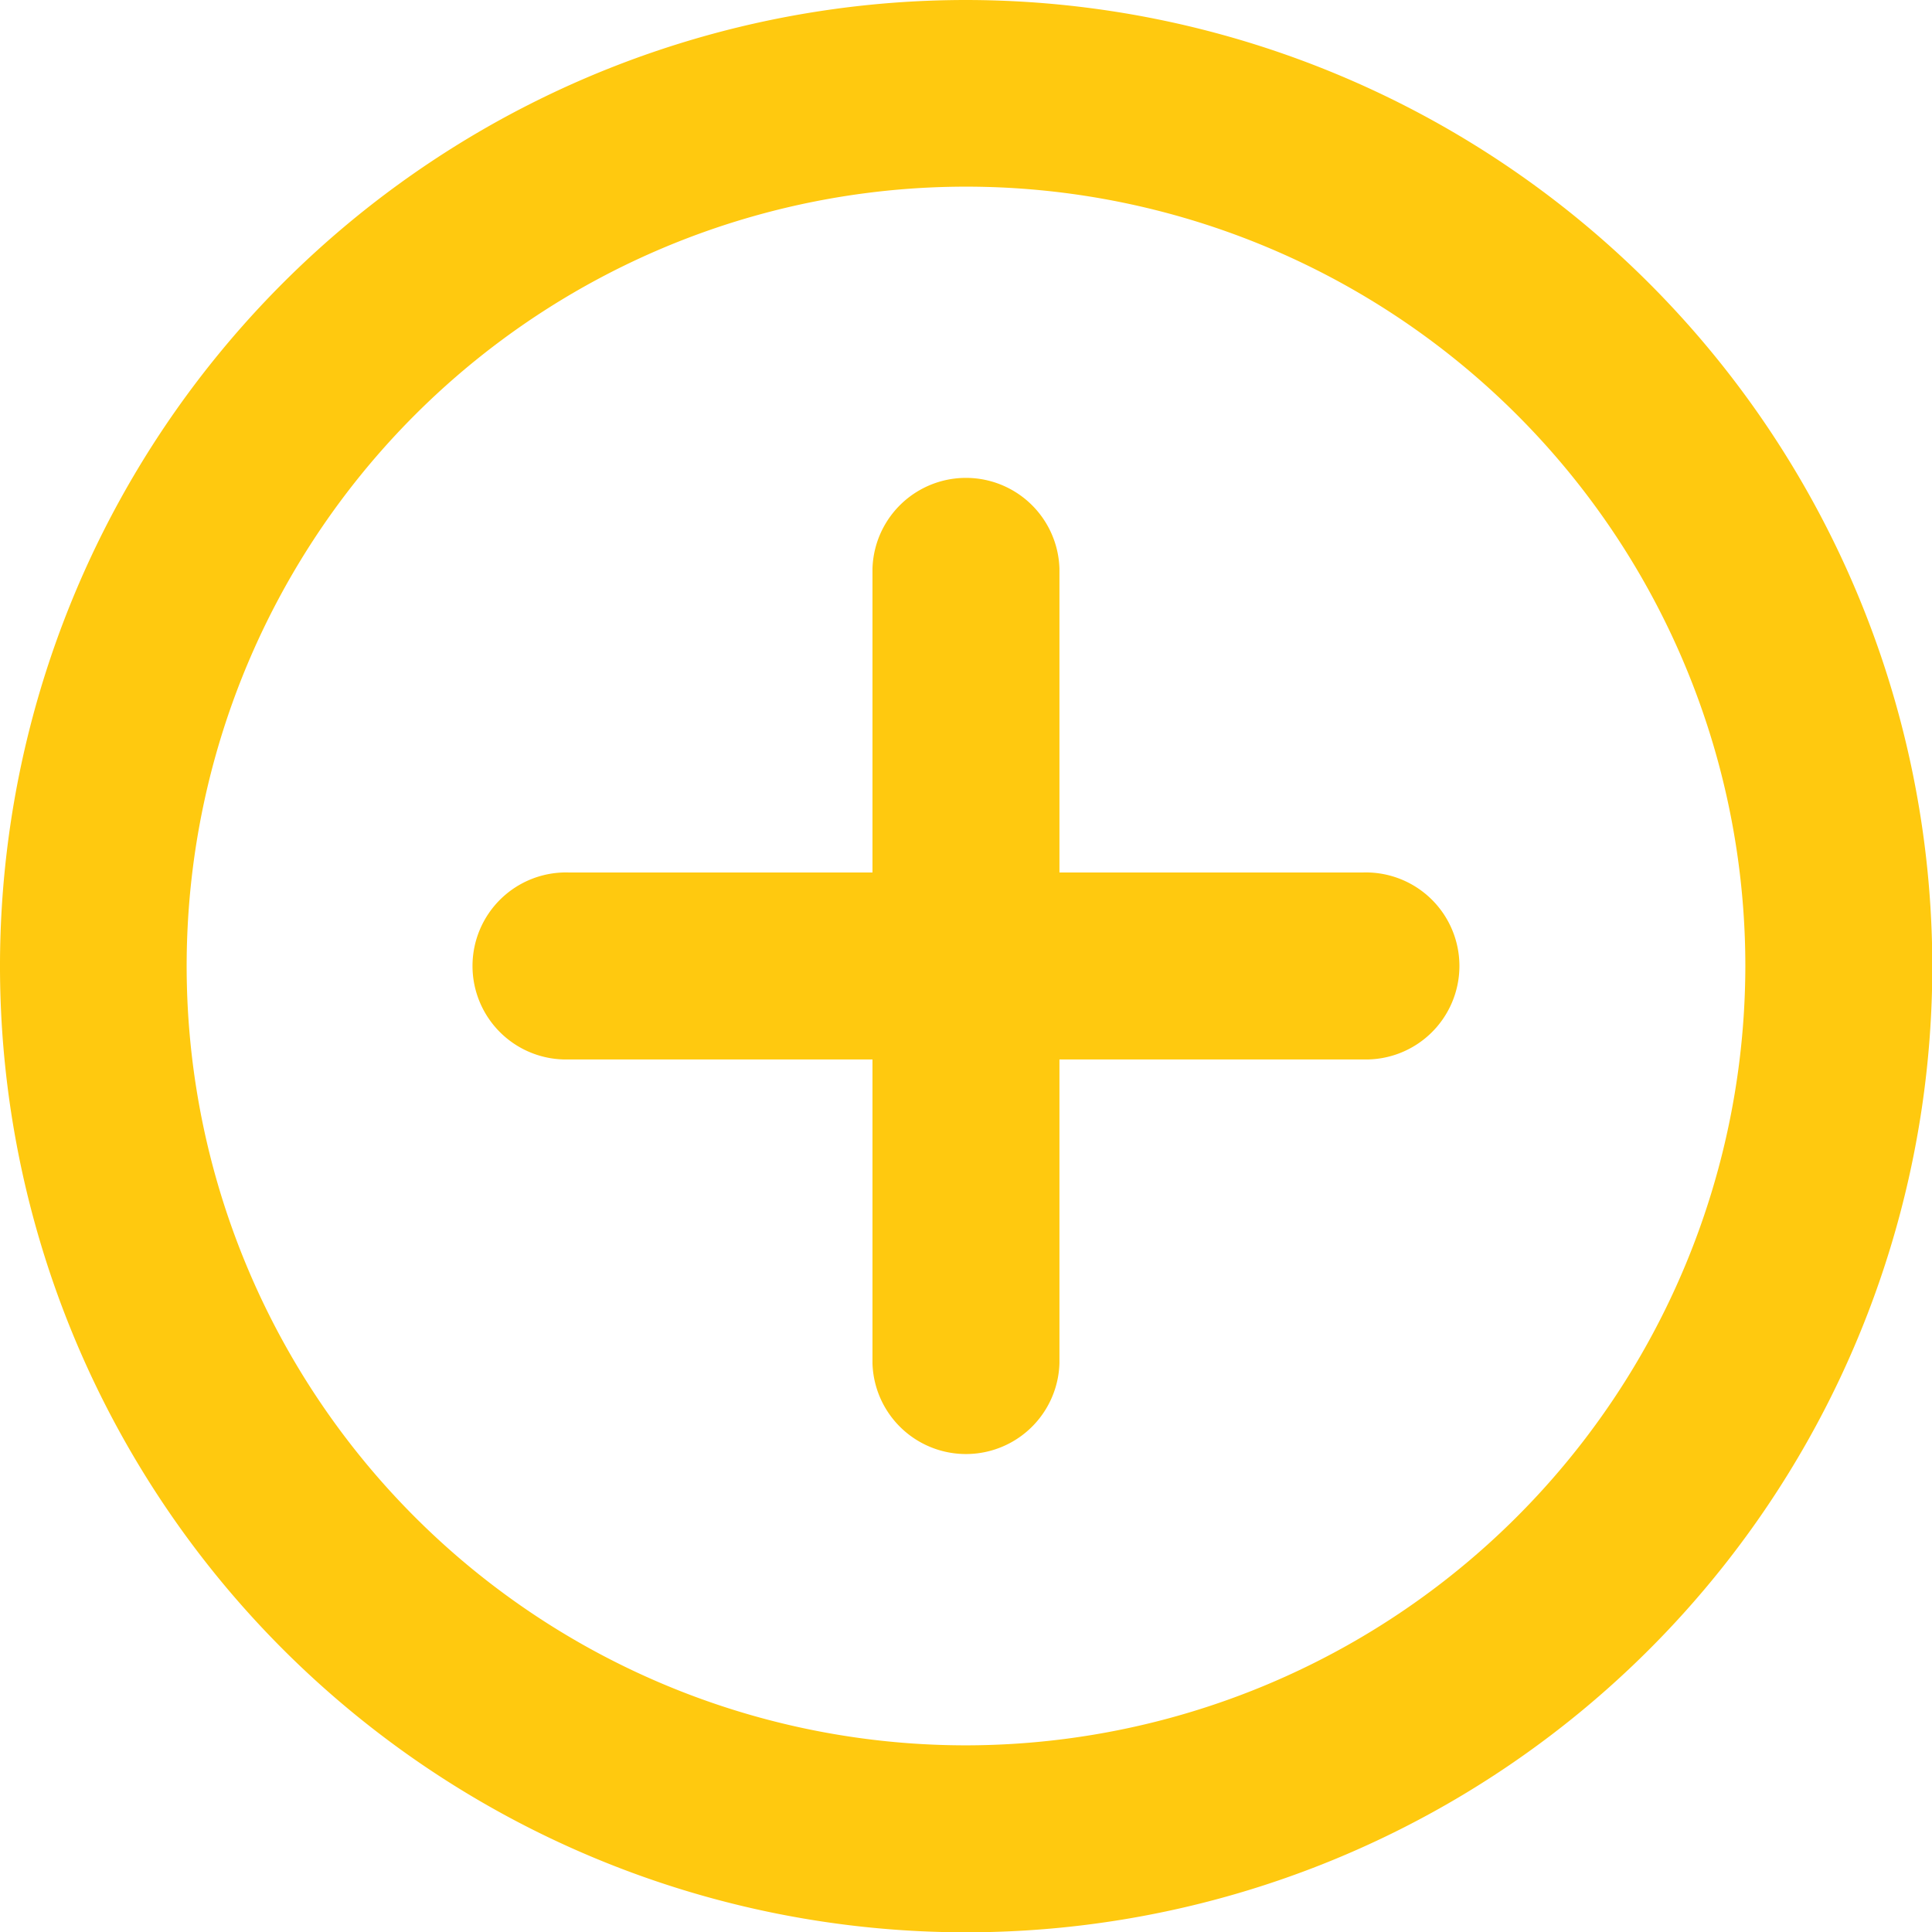 <svg id="acc-parent-open" xmlns="http://www.w3.org/2000/svg" width="24.996" height="24.996" viewBox="0 0 24.996 24.996">
  <path id="Path_31" data-name="Path 31" d="M41.168,34.819h-3.93v-3.93a1.21,1.21,0,0,0-2.419,0v3.93h-3.93a1.21,1.21,0,1,0,0,2.419h3.93v3.93a1.21,1.21,0,0,0,2.419,0v-3.93h3.93a1.21,1.21,0,1,0,0-2.419Z" transform="translate(-23.531 -23.531)" fill="#ffc90f"/>
  <path id="Path_32" data-name="Path 32" d="M22.5,10A12.5,12.5,0,1,0,35,22.5,12.511,12.511,0,0,0,22.5,10Zm0,22.581A10.083,10.083,0,1,1,32.581,22.5,10.094,10.094,0,0,1,22.5,32.581Z" transform="translate(-10 -10)" fill="#ffc90f"/>
</svg>
